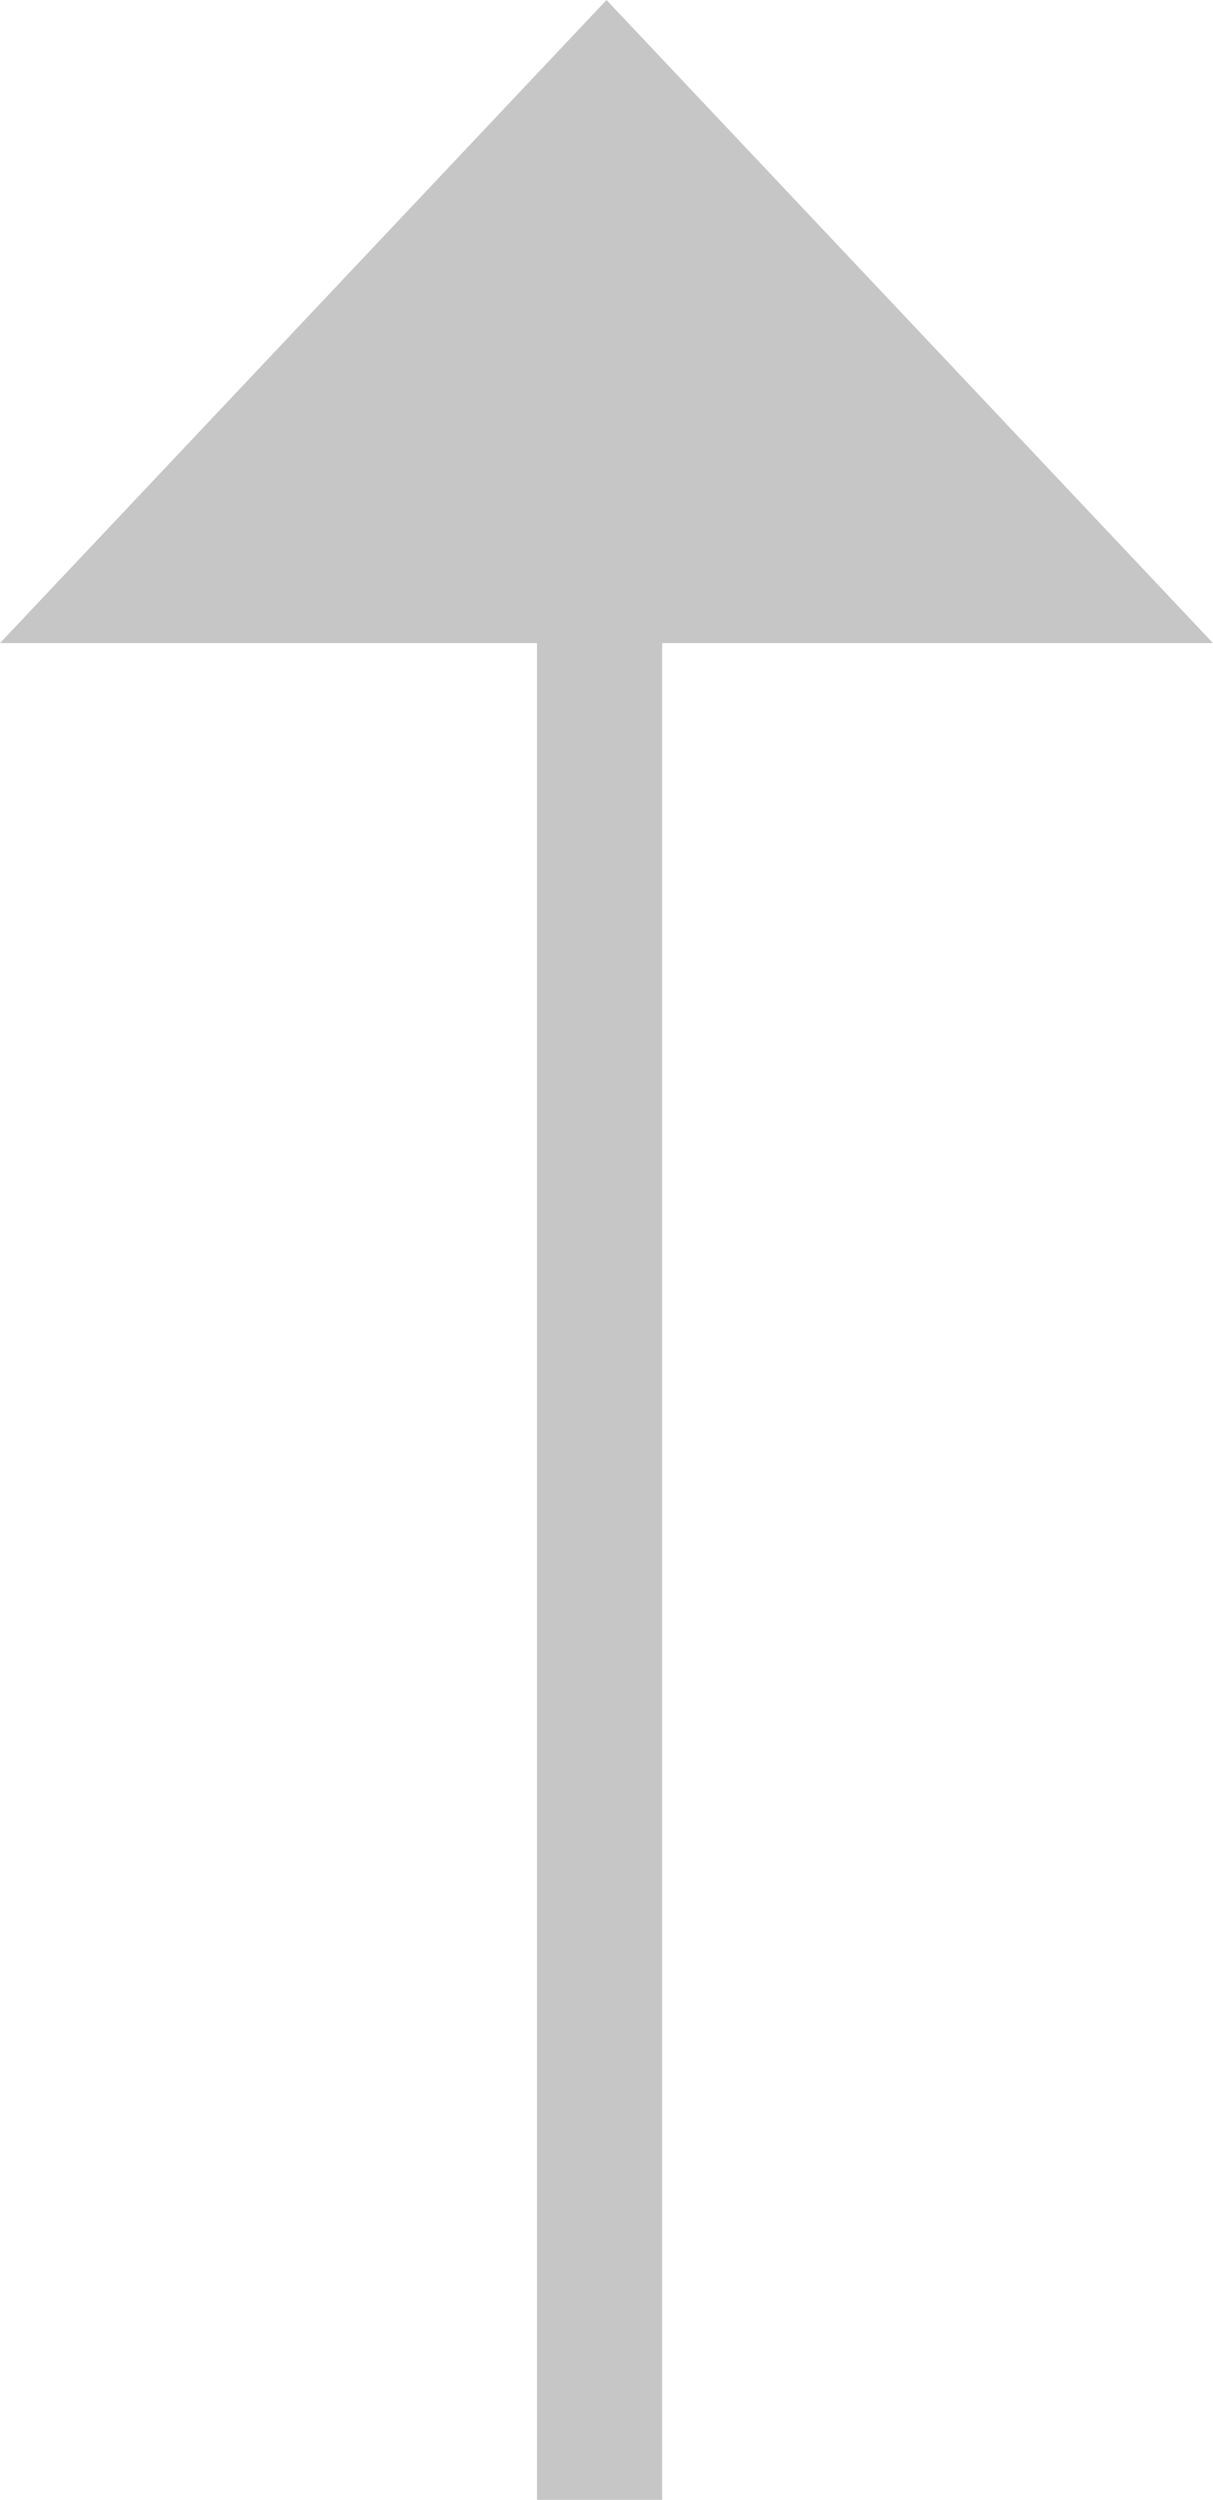 <?xml version="1.0" encoding="utf-8"?>
<!-- Generator: Adobe Illustrator 16.0.0, SVG Export Plug-In . SVG Version: 6.00 Build 0)  -->
<!DOCTYPE svg PUBLIC "-//W3C//DTD SVG 1.1//EN" "http://www.w3.org/Graphics/SVG/1.1/DTD/svg11.dtd">
<svg version="1.1" id="레이어_1" xmlns="http://www.w3.org/2000/svg" xmlns:xlink="http://www.w3.org/1999/xlink" x="0px"
	 y="0px" width="16px" height="32.952px" viewBox="0 0 16 32.952" enable-background="new 0 0 16 32.952" xml:space="preserve">
<rect x="7.083" y="1.6" fill="#C6C6C6" width="1.651" height="31.352"/>
<polygon fill="#C6C6C6" points="8,0 0,8.477 16,8.477 "/>
</svg>
